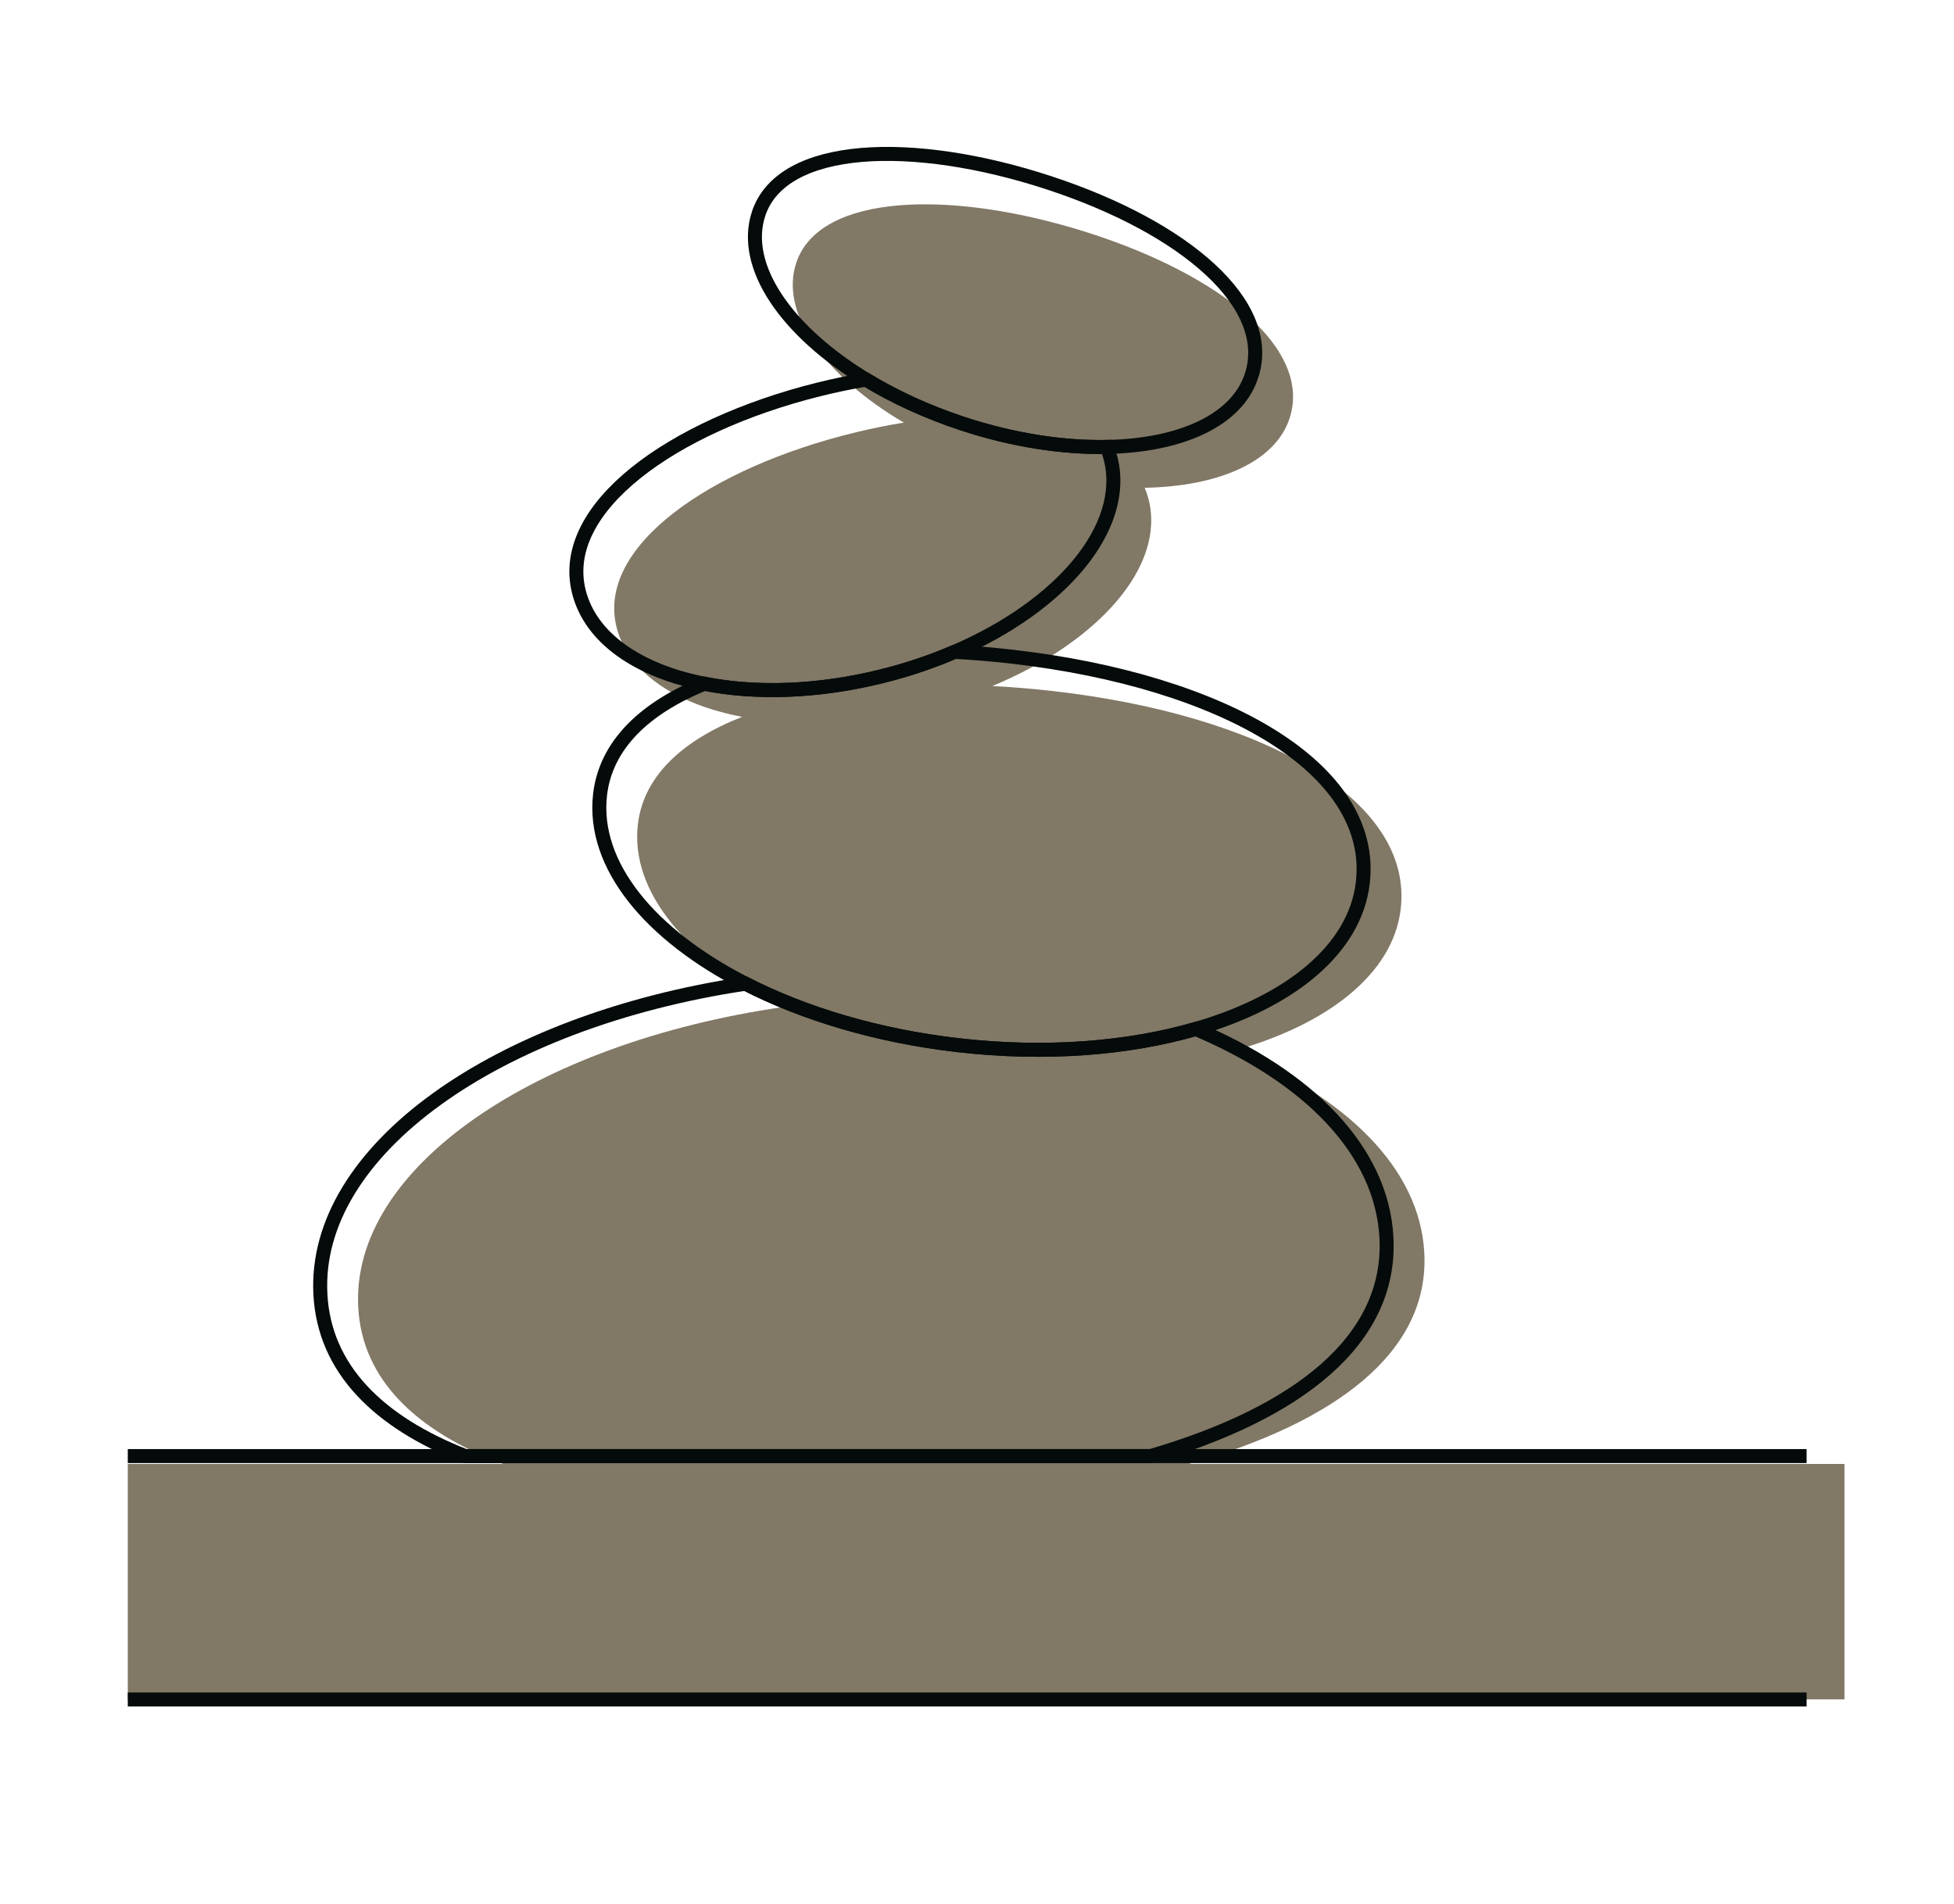 <?xml version="1.0" encoding="UTF-8"?>
<svg id="Layer_1" data-name="Layer 1" xmlns="http://www.w3.org/2000/svg" viewBox="0 0 418.67 408">
  <defs>
    <style>
      .cls-1 {
        fill: none;
        stroke: #050b0a;
        stroke-miterlimit: 10;
        stroke-width: 3px;
      }

      .cls-2 {
        fill: #817866;
        stroke-width: 0px;
      }
    </style>
  </defs>
  <path class="cls-2" d="M254.65,313.68s0,0,0,0c31.39-8.88,51.71-23.92,50.52-45.34-.99-17.97-16.72-33.33-40.87-43.18,20.26-5.67,34.17-16.54,35.81-30.33,2.83-23.64-29.86-41.78-74.99-46.82-4.22-.47-8.39-.81-12.5-1.02,22.84-9.49,37.15-25.74,33.47-40.03-.22-.84-.49-1.66-.82-2.45,15.77-.29,27.86-5.48,30.99-14.74,5.01-14.74-14.19-30.72-43.35-39.99-29.17-9.27-57.26-8.31-62.27,6.43-3.69,10.87,5.99,24.32,23.02,34.34-3.32.53-6.72,1.22-10.18,2.05-31.46,7.6-55.81,24.58-51.35,41.87,2.5,9.7,12.78,16.43,26.89,19.12-12.76,5-21.11,12.69-22.34,22.97-1.74,14.63,10.71,29.09,31.15,39.2-53.34,7.74-92.72,34.6-91.07,64.39.85,15.49,12.49,26.5,31.02,33.52,0,0,0,0,0,0H27.38v50.44h367.82v-50.44h-140.55Z"/>
  <line class="cls-1" x1="387.09" y1="364.13" x2="27.38" y2="364.13"/>
  <line class="cls-1" x1="27.38" y1="311.98" x2="387.09" y2="311.98"/>
  <path class="cls-1" d="M246.54,311.98H99.67c-18.53-7.26-30.17-18.64-31.02-34.65-1.65-30.79,37.73-58.56,91.07-66.56,12.6,6.44,28.24,11.17,45.46,13.16,18.81,2.17,36.53.73,51.01-3.46,24.15,10.18,39.88,26.06,40.87,44.64,1.19,22.14-19.13,37.69-50.52,46.87Z"/>
  <path class="cls-1" d="M292,189.12c-1.64,14.25-15.55,25.49-35.81,31.35-14.48,4.19-32.2,5.63-51.01,3.46-17.22-1.99-32.86-6.72-45.46-13.16-20.44-10.45-32.89-25.4-31.15-40.52,1.23-10.63,9.58-18.58,22.34-23.75,11.01,2.18,24.36,1.81,38.16-1.64,5.46-1.36,10.64-3.12,15.44-5.19,4.11.21,8.28.56,12.5,1.05,45.13,5.21,77.82,23.96,74.99,48.4Z"/>
  <path class="cls-1" d="M204.51,139.67c-4.8,2.07-9.98,3.83-15.44,5.19-13.8,3.45-27.15,3.82-38.16,1.64-14.11-2.78-24.39-9.74-26.89-19.77-4.46-17.87,19.89-35.42,51.35-43.28,3.46-.86,6.86-1.57,10.18-2.12,6.07,3.69,13.07,6.93,20.73,9.45,10.86,3.57,21.52,5.17,30.88,4.98.33.81.6,1.66.82,2.53,3.68,14.77-10.63,31.57-33.47,41.38Z"/>
  <path class="cls-1" d="M268.15,80.52c-3.13,9.57-15.22,14.94-30.99,15.24-9.36.19-20.02-1.41-30.88-4.98-7.66-2.52-14.66-5.76-20.73-9.45-17.03-10.36-26.71-24.26-23.02-35.5,5.01-15.24,33.1-16.23,62.27-6.65,29.16,9.58,48.36,26.1,43.35,41.34Z"/>
</svg>